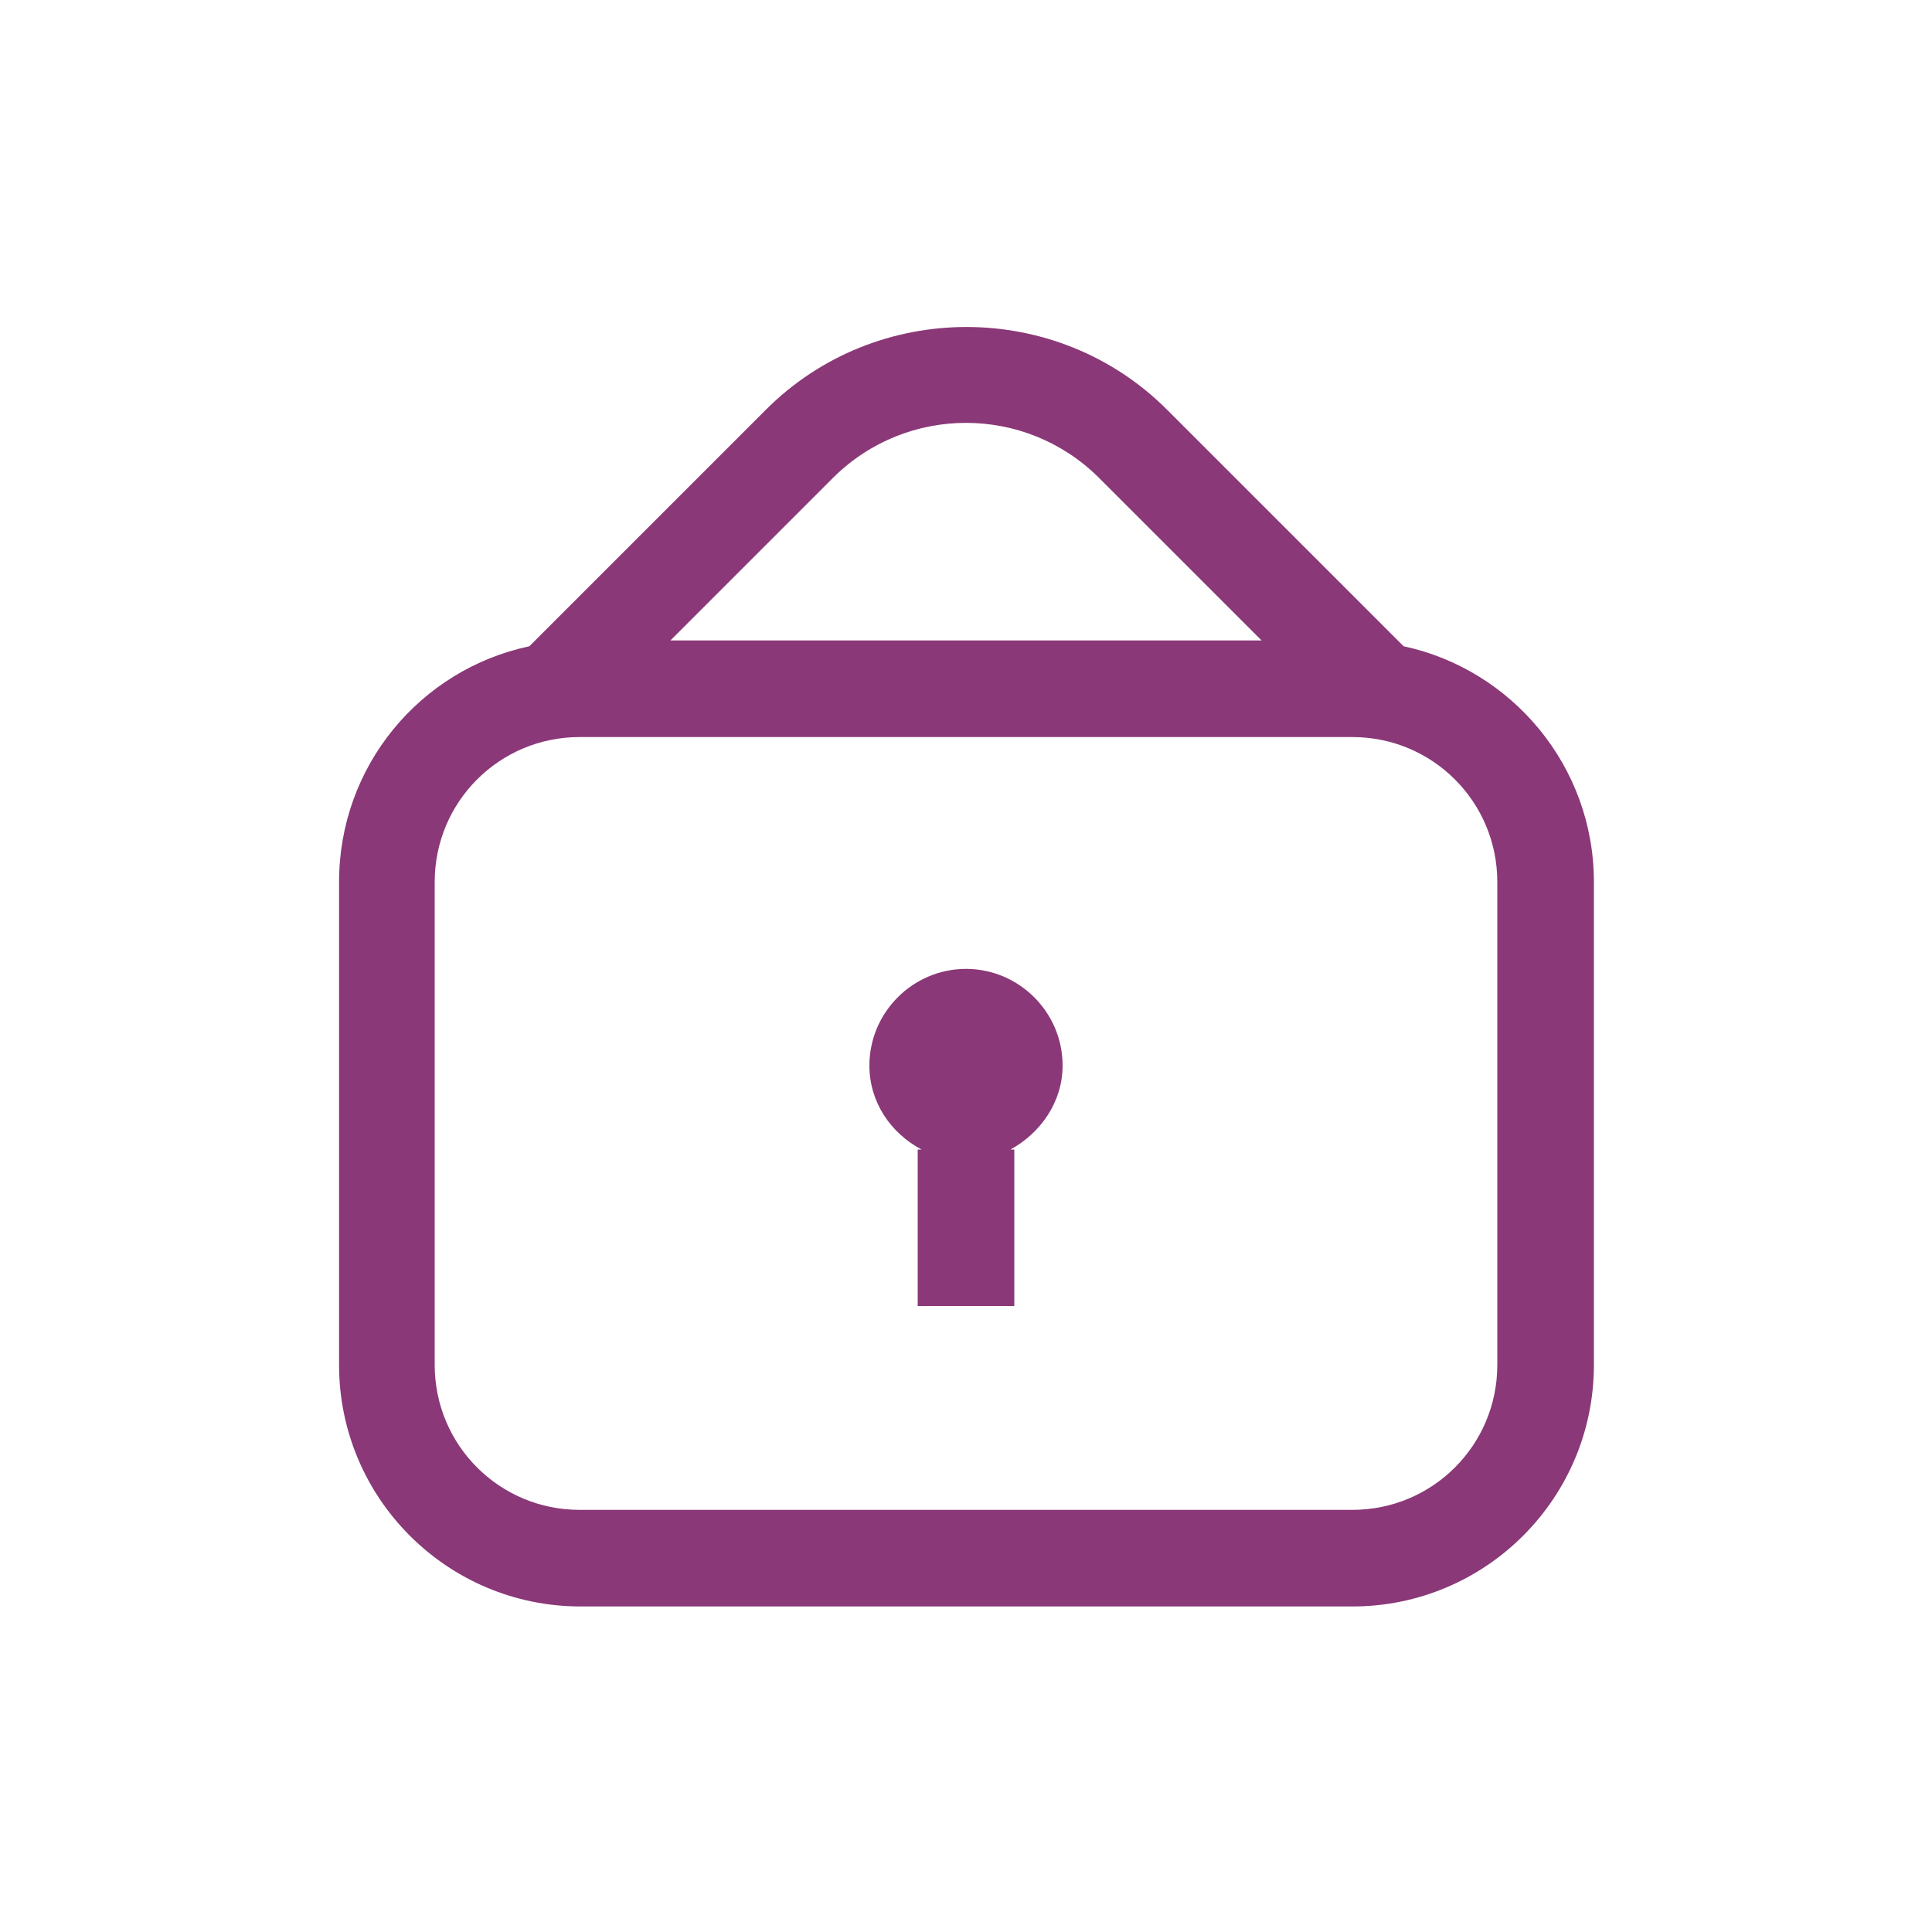 <svg width="20" height="20" viewBox="0 0 20 20" fill="none" xmlns="http://www.w3.org/2000/svg">
<path d="M14.53 6.69L12.08 4.24C10.94 3.1 9.07 3.1 7.93 4.24L5.48 6.69C4.35 6.93 3.51 7.93 3.51 9.13V14.13C3.51 15.51 4.63 16.63 6.01 16.63H14C15.38 16.63 16.5 15.51 16.5 14.13V9.13C16.5 7.93 15.65 6.93 14.53 6.69ZM8.63 4.94C9.39 4.19 10.61 4.19 11.37 4.94L13.06 6.63H6.94L8.63 4.94ZM15.5 14.13C15.5 14.96 14.83 15.63 14 15.63H6C5.17 15.63 4.5 14.96 4.5 14.13V9.13C4.5 8.3 5.17 7.63 6 7.63H14C14.83 7.63 15.5 8.3 15.5 9.13V14.13Z" fill="#8A3878"/>
<path d="M10 10.03C9.45 10.03 9 10.48 9 11.03C9 11.41 9.22 11.73 9.54 11.9H9.5V13.52H10.5V11.9H10.46C10.77 11.73 11 11.41 11 11.03C11 10.48 10.55 10.03 10 10.03Z" fill="#8A3878"/>
</svg>
